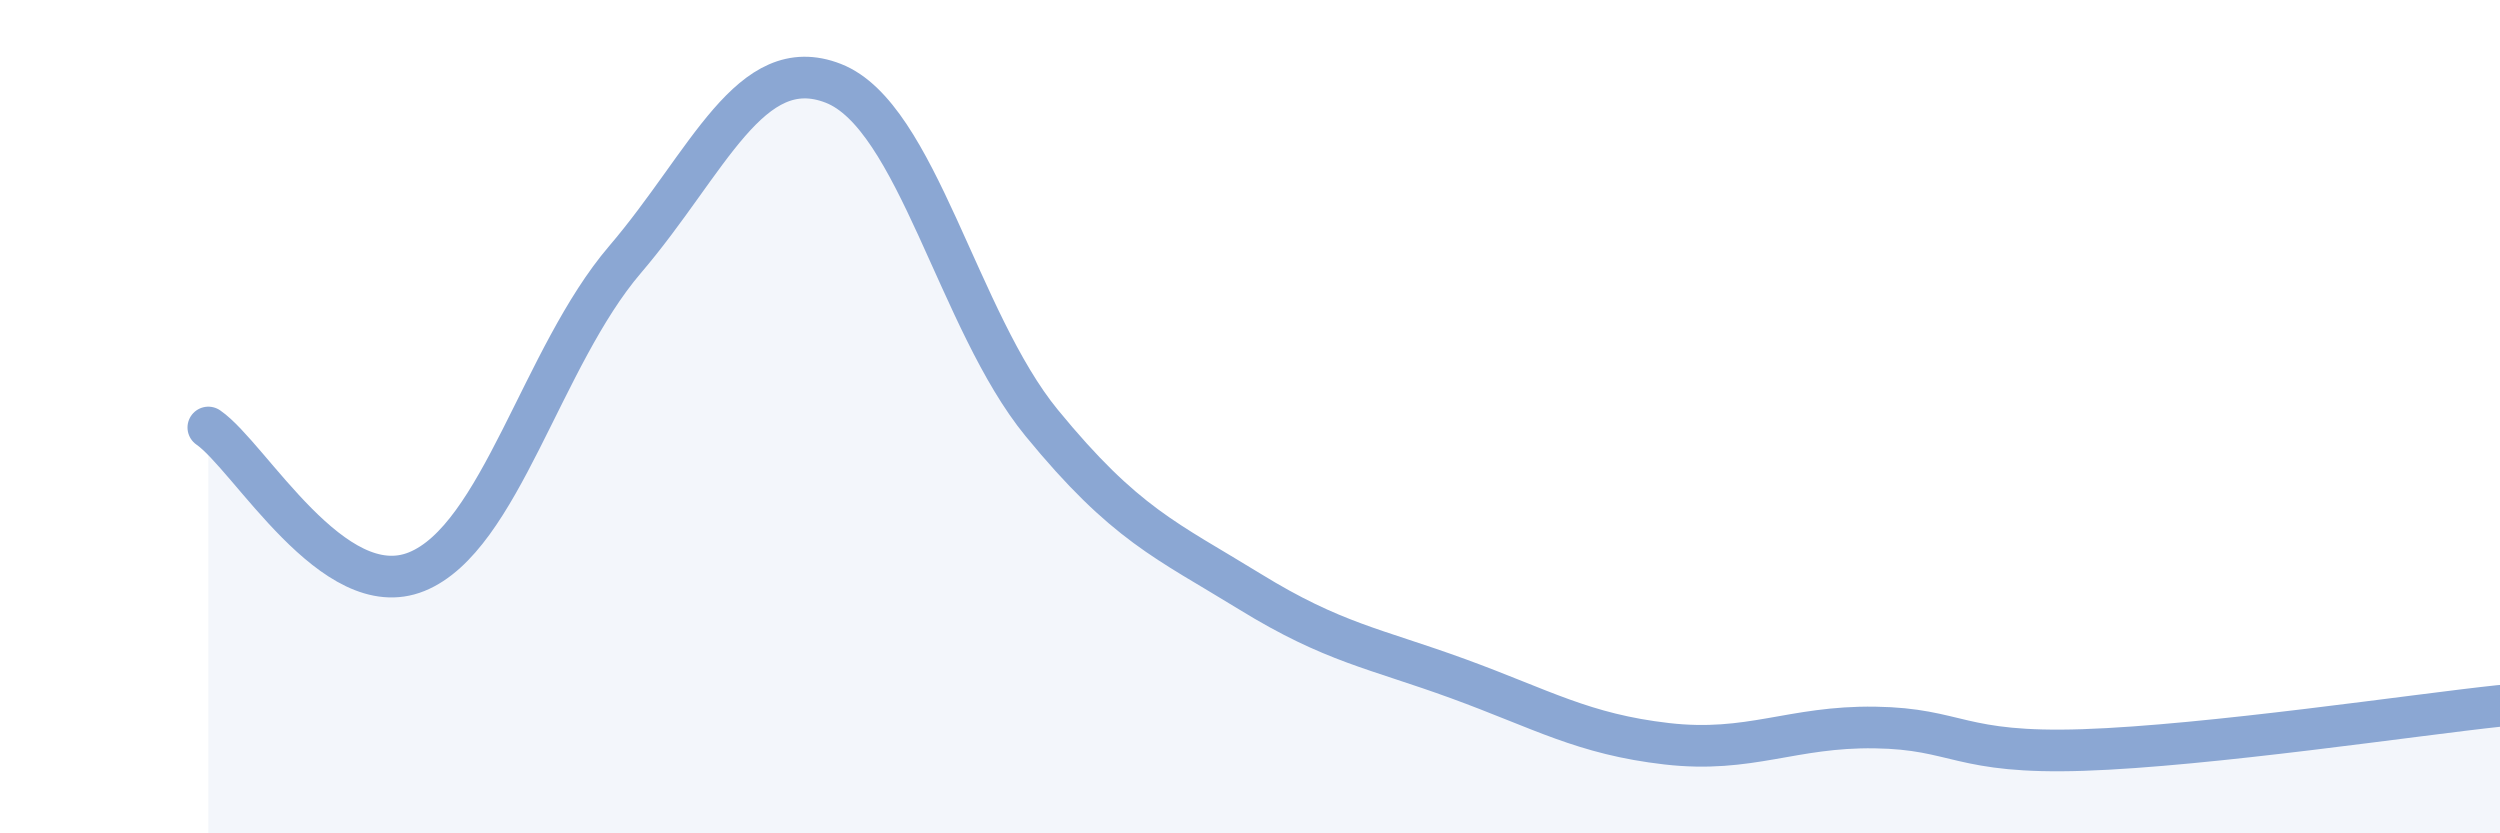 
    <svg width="60" height="20" viewBox="0 0 60 20" xmlns="http://www.w3.org/2000/svg">
      <path
        d="M 5,10.26 C 6,10.95 8,14.53 10,13.72 C 12,12.91 13,8.57 15,6.23 C 17,3.89 18,1.22 20,2 C 22,2.78 23,7.71 25,10.15 C 27,12.59 28,12.97 30,14.2 C 32,15.43 33,15.56 35,16.29 C 37,17.02 38,17.62 40,17.85 C 42,18.08 43,17.43 45,17.46 C 47,17.49 47,18.1 50,18 C 53,17.9 58,17.15 60,16.94L60 20L5 20Z"
        fill="#8ba7d3"
        opacity="0.1"
        stroke-linecap="round"
        stroke-linejoin="round"
      />
      <path
        d="M 5,10.26 C 6,10.95 8,14.53 10,13.72 C 12,12.91 13,8.57 15,6.23 C 17,3.89 18,1.22 20,2 C 22,2.78 23,7.71 25,10.15 C 27,12.59 28,12.97 30,14.2 C 32,15.43 33,15.56 35,16.29 C 37,17.02 38,17.62 40,17.85 C 42,18.08 43,17.43 45,17.46 C 47,17.49 47,18.1 50,18 C 53,17.9 58,17.15 60,16.94"
        stroke="#8ba7d3"
        stroke-width="1"
        fill="none"
        stroke-linecap="round"
        stroke-linejoin="round"
      />
    </svg>
  